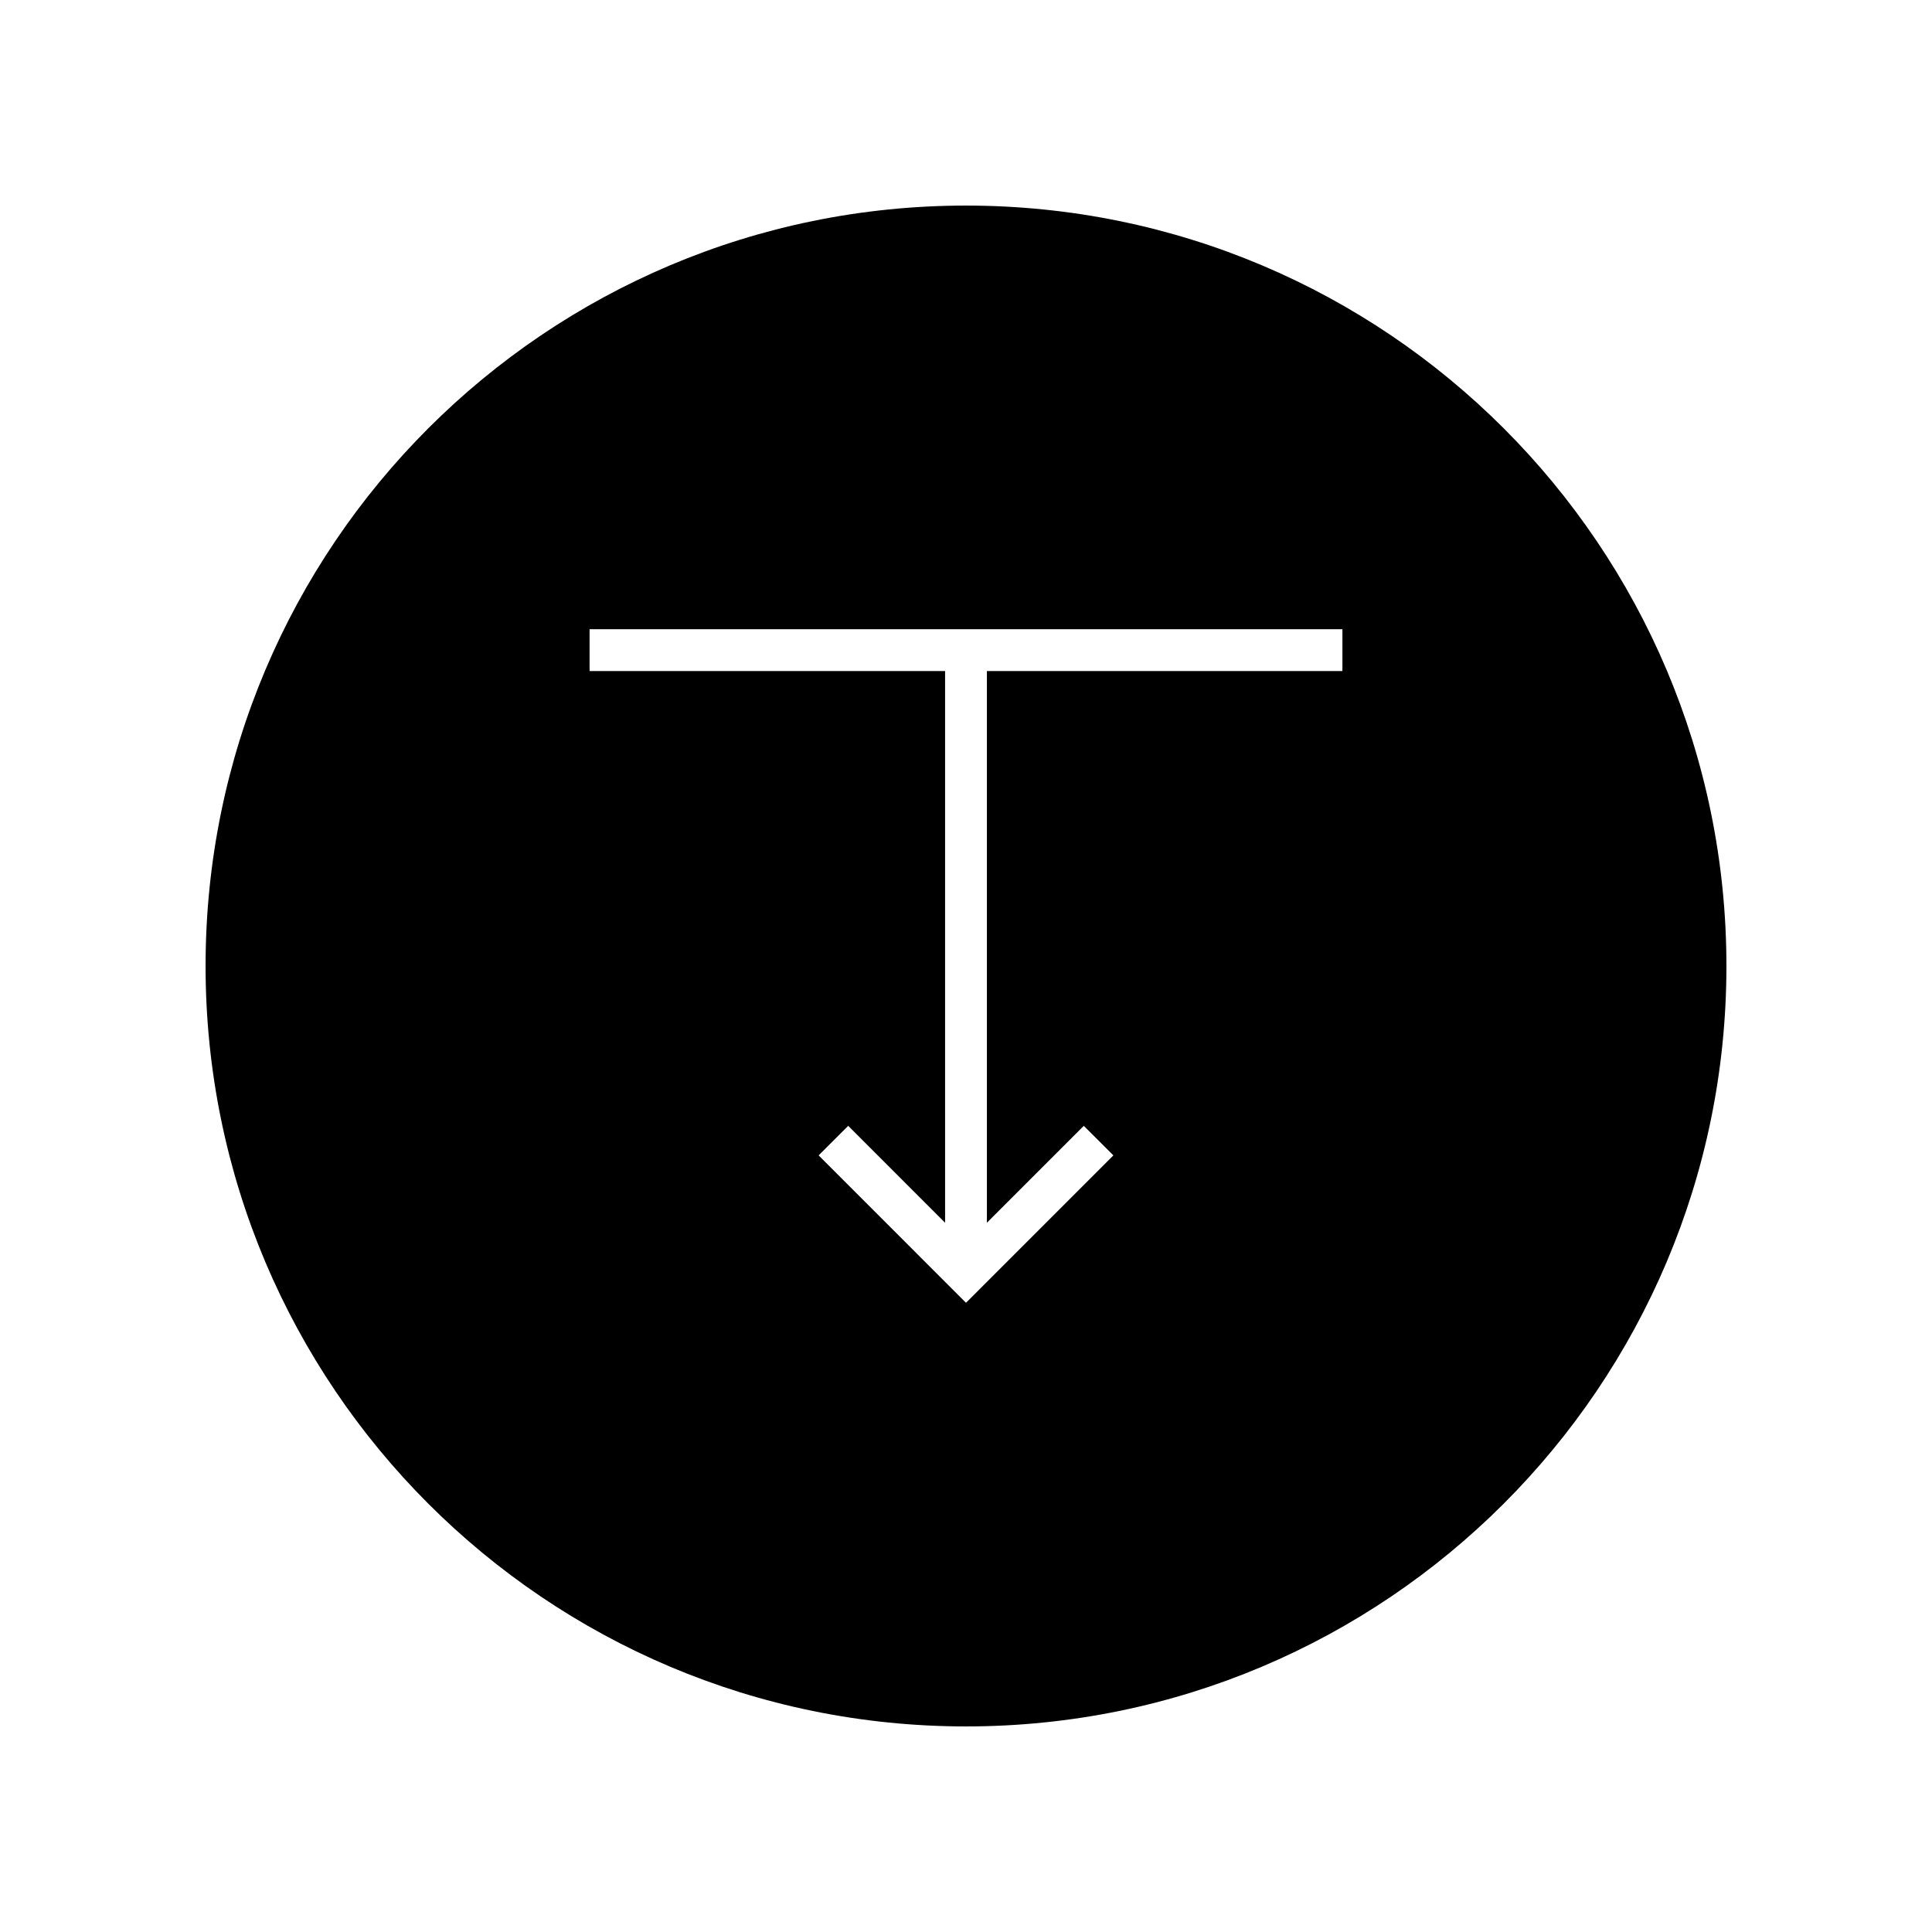 <?xml version="1.0" encoding="UTF-8"?>
<!-- Uploaded to: SVG Repo, www.svgrepo.com, Generator: SVG Repo Mixer Tools -->
<svg fill="#000000" width="800px" height="800px" version="1.1" viewBox="144 144 512 512" xmlns="http://www.w3.org/2000/svg">
 <path d="m400 198.48c-111.3 0-201.52 90.223-201.52 201.52s90.223 201.52 201.52 201.52 201.52-90.223 201.52-201.52c0-111.3-90.223-201.52-201.52-201.52zm99.754 123.35h-94.215v146.21l25.676-25.68 7.844 7.828-39.059 39.066-39.059-39.066 7.844-7.828 25.676 25.68-0.004-146.21h-94.211v-11.078h199.51z"/>
</svg>